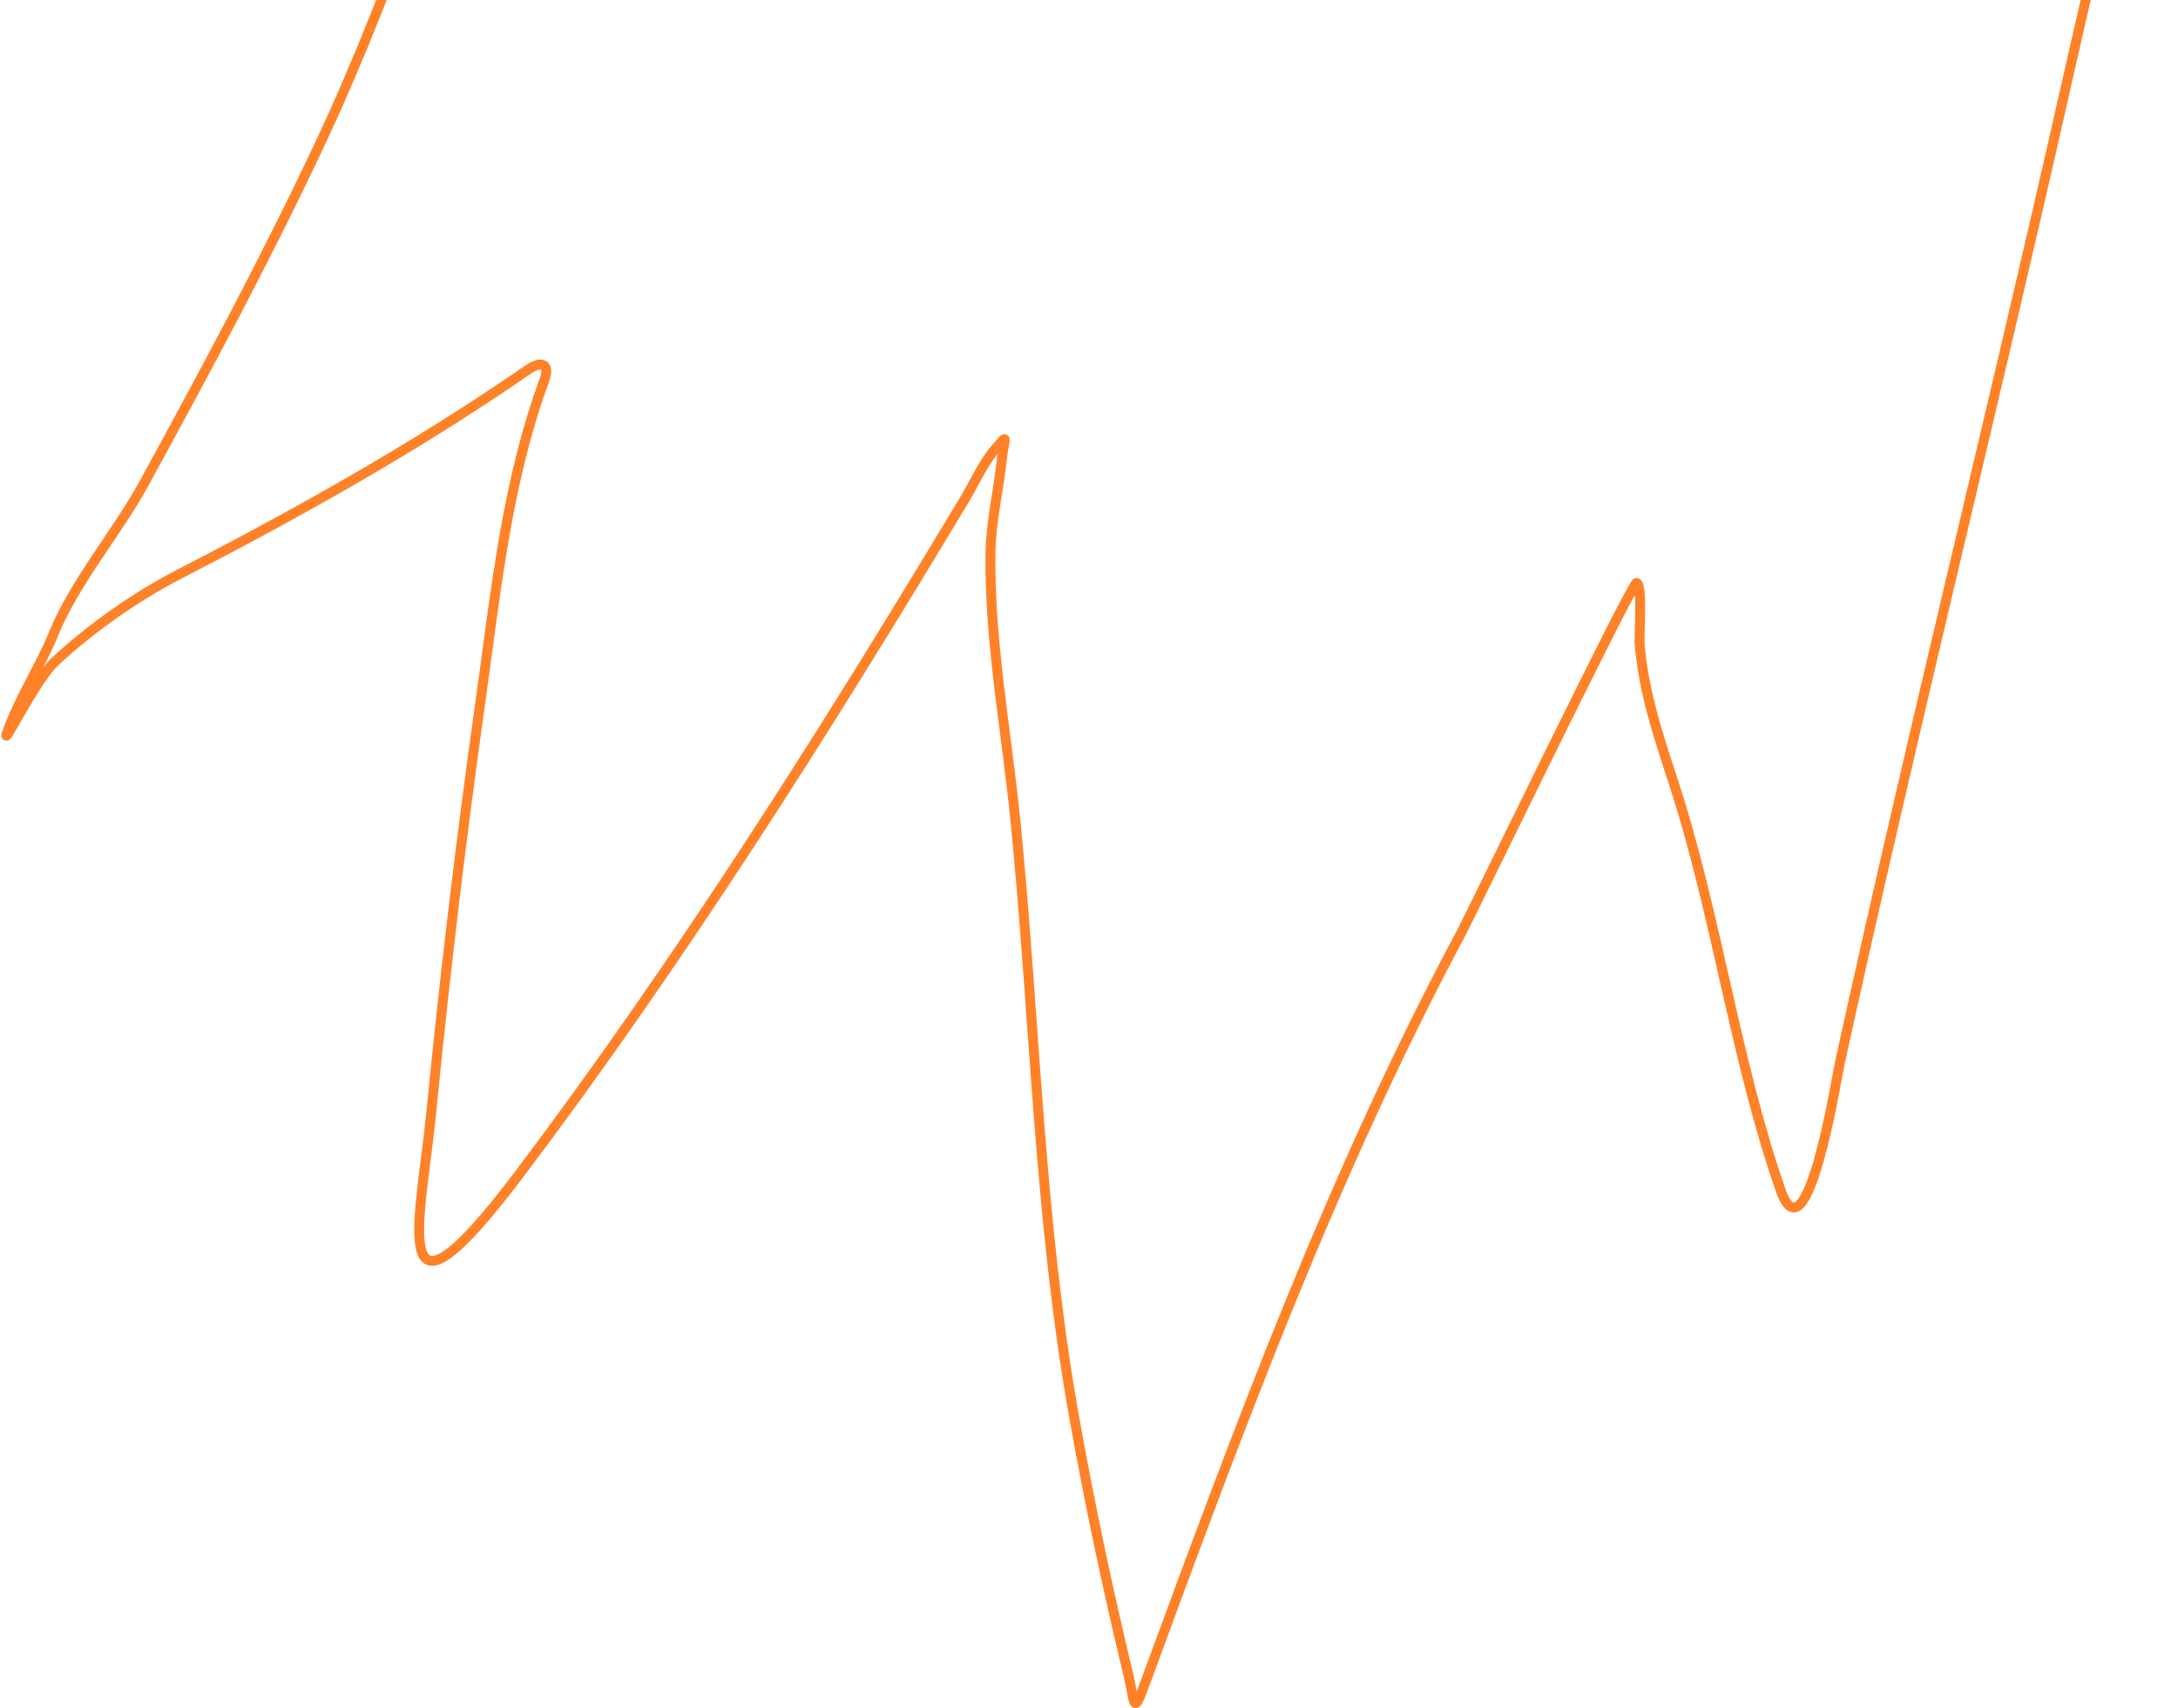 <?xml version="1.0" encoding="UTF-8"?> <svg xmlns="http://www.w3.org/2000/svg" width="441" height="346" viewBox="0 0 441 346" fill="none"> <path d="M105.609 -78.722C92.401 -42.824 81.063 -5.582 64.816 29.041C53.85 52.411 41.539 75.245 29.17 97.89C23.741 107.831 15.159 117.827 10.876 128.3C8.106 135.073 4.178 140.895 1.592 147.926C-0.336 153.166 6.97 137.916 11.037 134.091C18.122 127.43 27.45 120.856 36.123 116.381C60.531 103.789 84.293 90.504 106.87 74.89C109.674 72.951 111.428 73.718 110.245 76.934C102.546 97.86 100.379 120.052 97.279 142.09C93.389 169.738 90.051 197.422 87.334 225.208C85.216 246.864 78.017 273.772 105.192 237.739C137.887 194.384 167.433 147.596 195.377 101.032C197.496 97.503 198.975 93.854 201.685 90.743C204.388 87.639 203.338 88.558 202.833 93.229C202.158 99.481 200.653 105.566 200.557 111.88C200.286 129.921 203.807 148.209 205.593 166.119C209.614 206.443 210.344 246.835 217.465 286.839C220.583 304.356 224.268 321.717 228.418 339.014C229.834 344.916 229.344 347.716 231.756 341.159C250.928 289.047 269.751 237.795 295.98 188.711C297.778 185.347 330.537 117.743 331.375 118.051C332.645 118.519 331.838 128.838 331.981 130.425C332.876 140.354 335.646 148.642 338.752 158.136C347.614 185.225 351.195 214.059 360.473 240.867C365.84 256.373 371.852 218.352 372.528 215.268C386.937 149.542 403.238 84.222 418.066 18.576C424.411 -9.513 430.975 -37.76 439.099 -65.392" stroke="#FF8228" stroke-width="2" stroke-linecap="round"></path> </svg> 